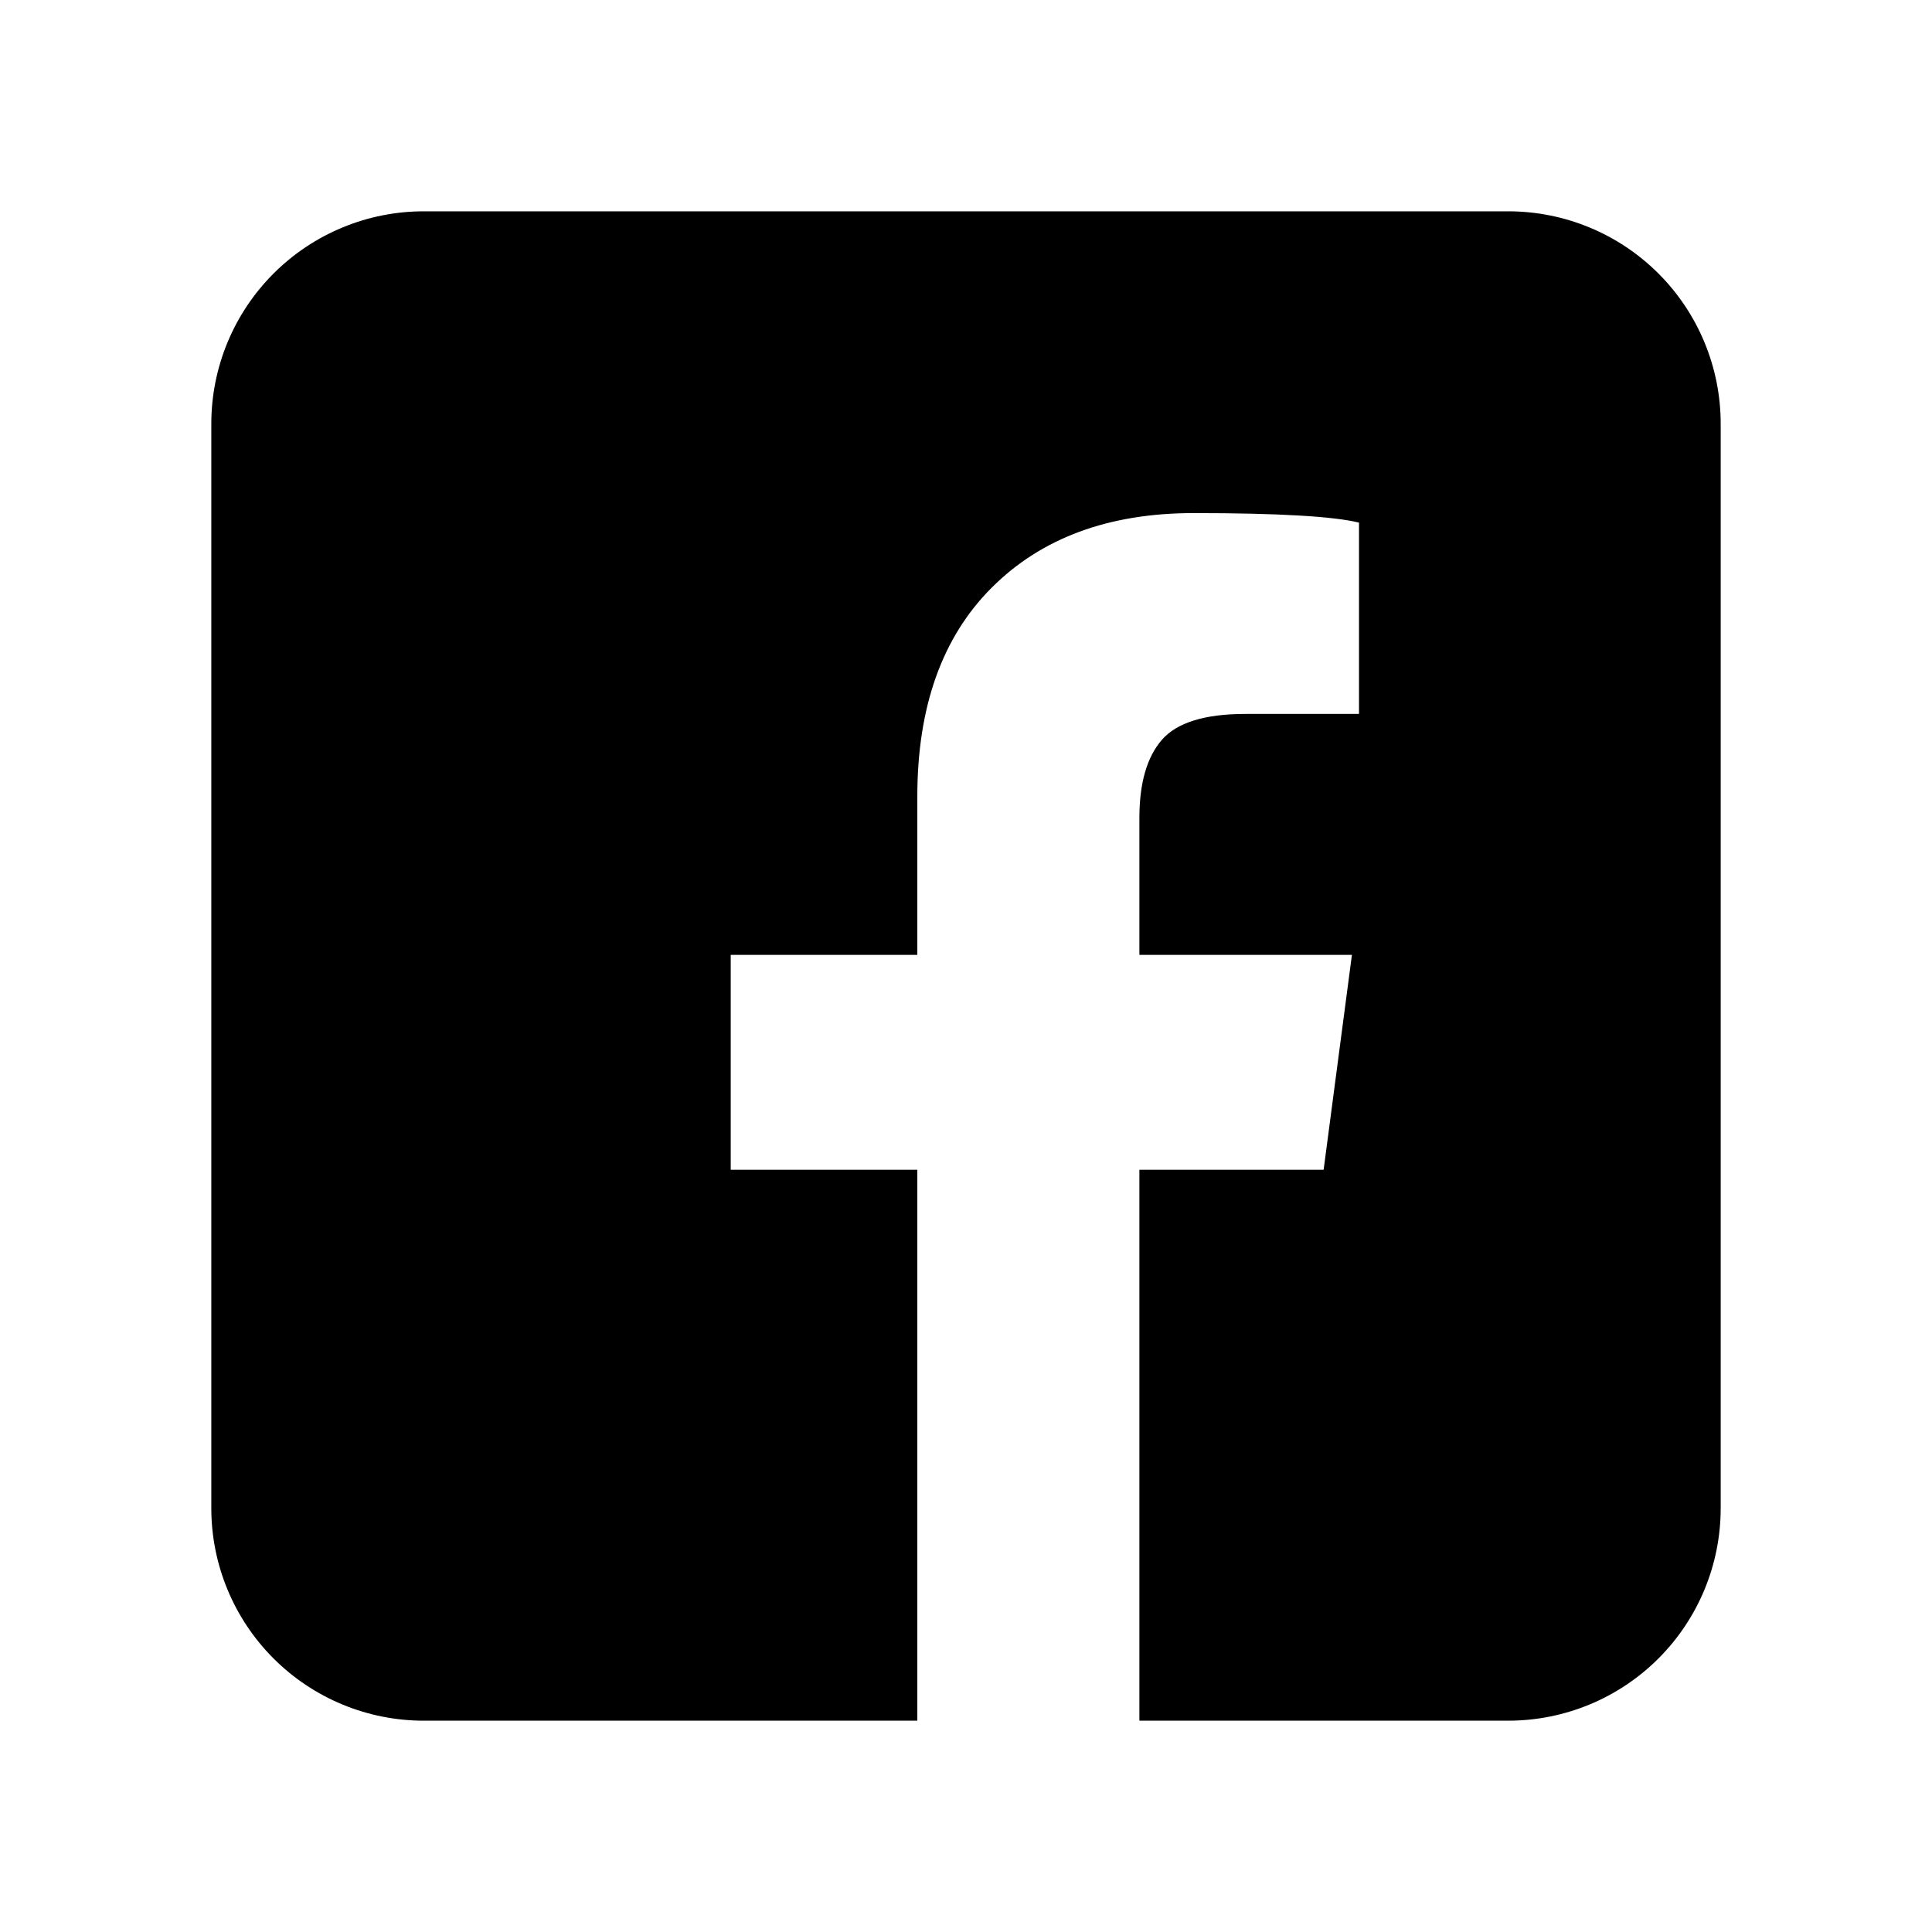 <svg width="256" height="256" viewBox="0 0 256 256" fill="none" xmlns="http://www.w3.org/2000/svg">
<g clip-path="url(#clip0_250_8)">
<path d="M199.85 28H56.15C48.684 28 41.524 30.966 36.245 36.245C30.966 41.524 28 48.684 28 56.15V199.85C28 207.316 30.966 214.476 36.245 219.755C41.524 225.034 48.684 228 56.15 228H121.55V155H96.825V126.525H121.55V105.55C121.55 93.663 124.838 84.425 131.413 77.863C137.988 71.287 146.9 67.987 158.162 67.987C169.437 67.987 176.737 68.425 180.075 69.25V94.6H165.05C159.625 94.6 155.925 95.75 153.937 98.05C151.962 100.338 150.975 103.788 150.975 108.375V126.525H179.137L175.387 155H150.975V228H199.85C207.316 228 214.476 225.034 219.755 219.755C225.035 214.476 228 207.316 228 199.85V56.15C228 48.684 225.035 41.524 219.755 36.245C214.476 30.966 207.316 28 199.85 28Z" fill="black"/>
</g>
<defs>
<clipPath id="clip0_250_8">
<rect width="256" height="256" fill="white"/>
</clipPath>
</defs>
</svg>
